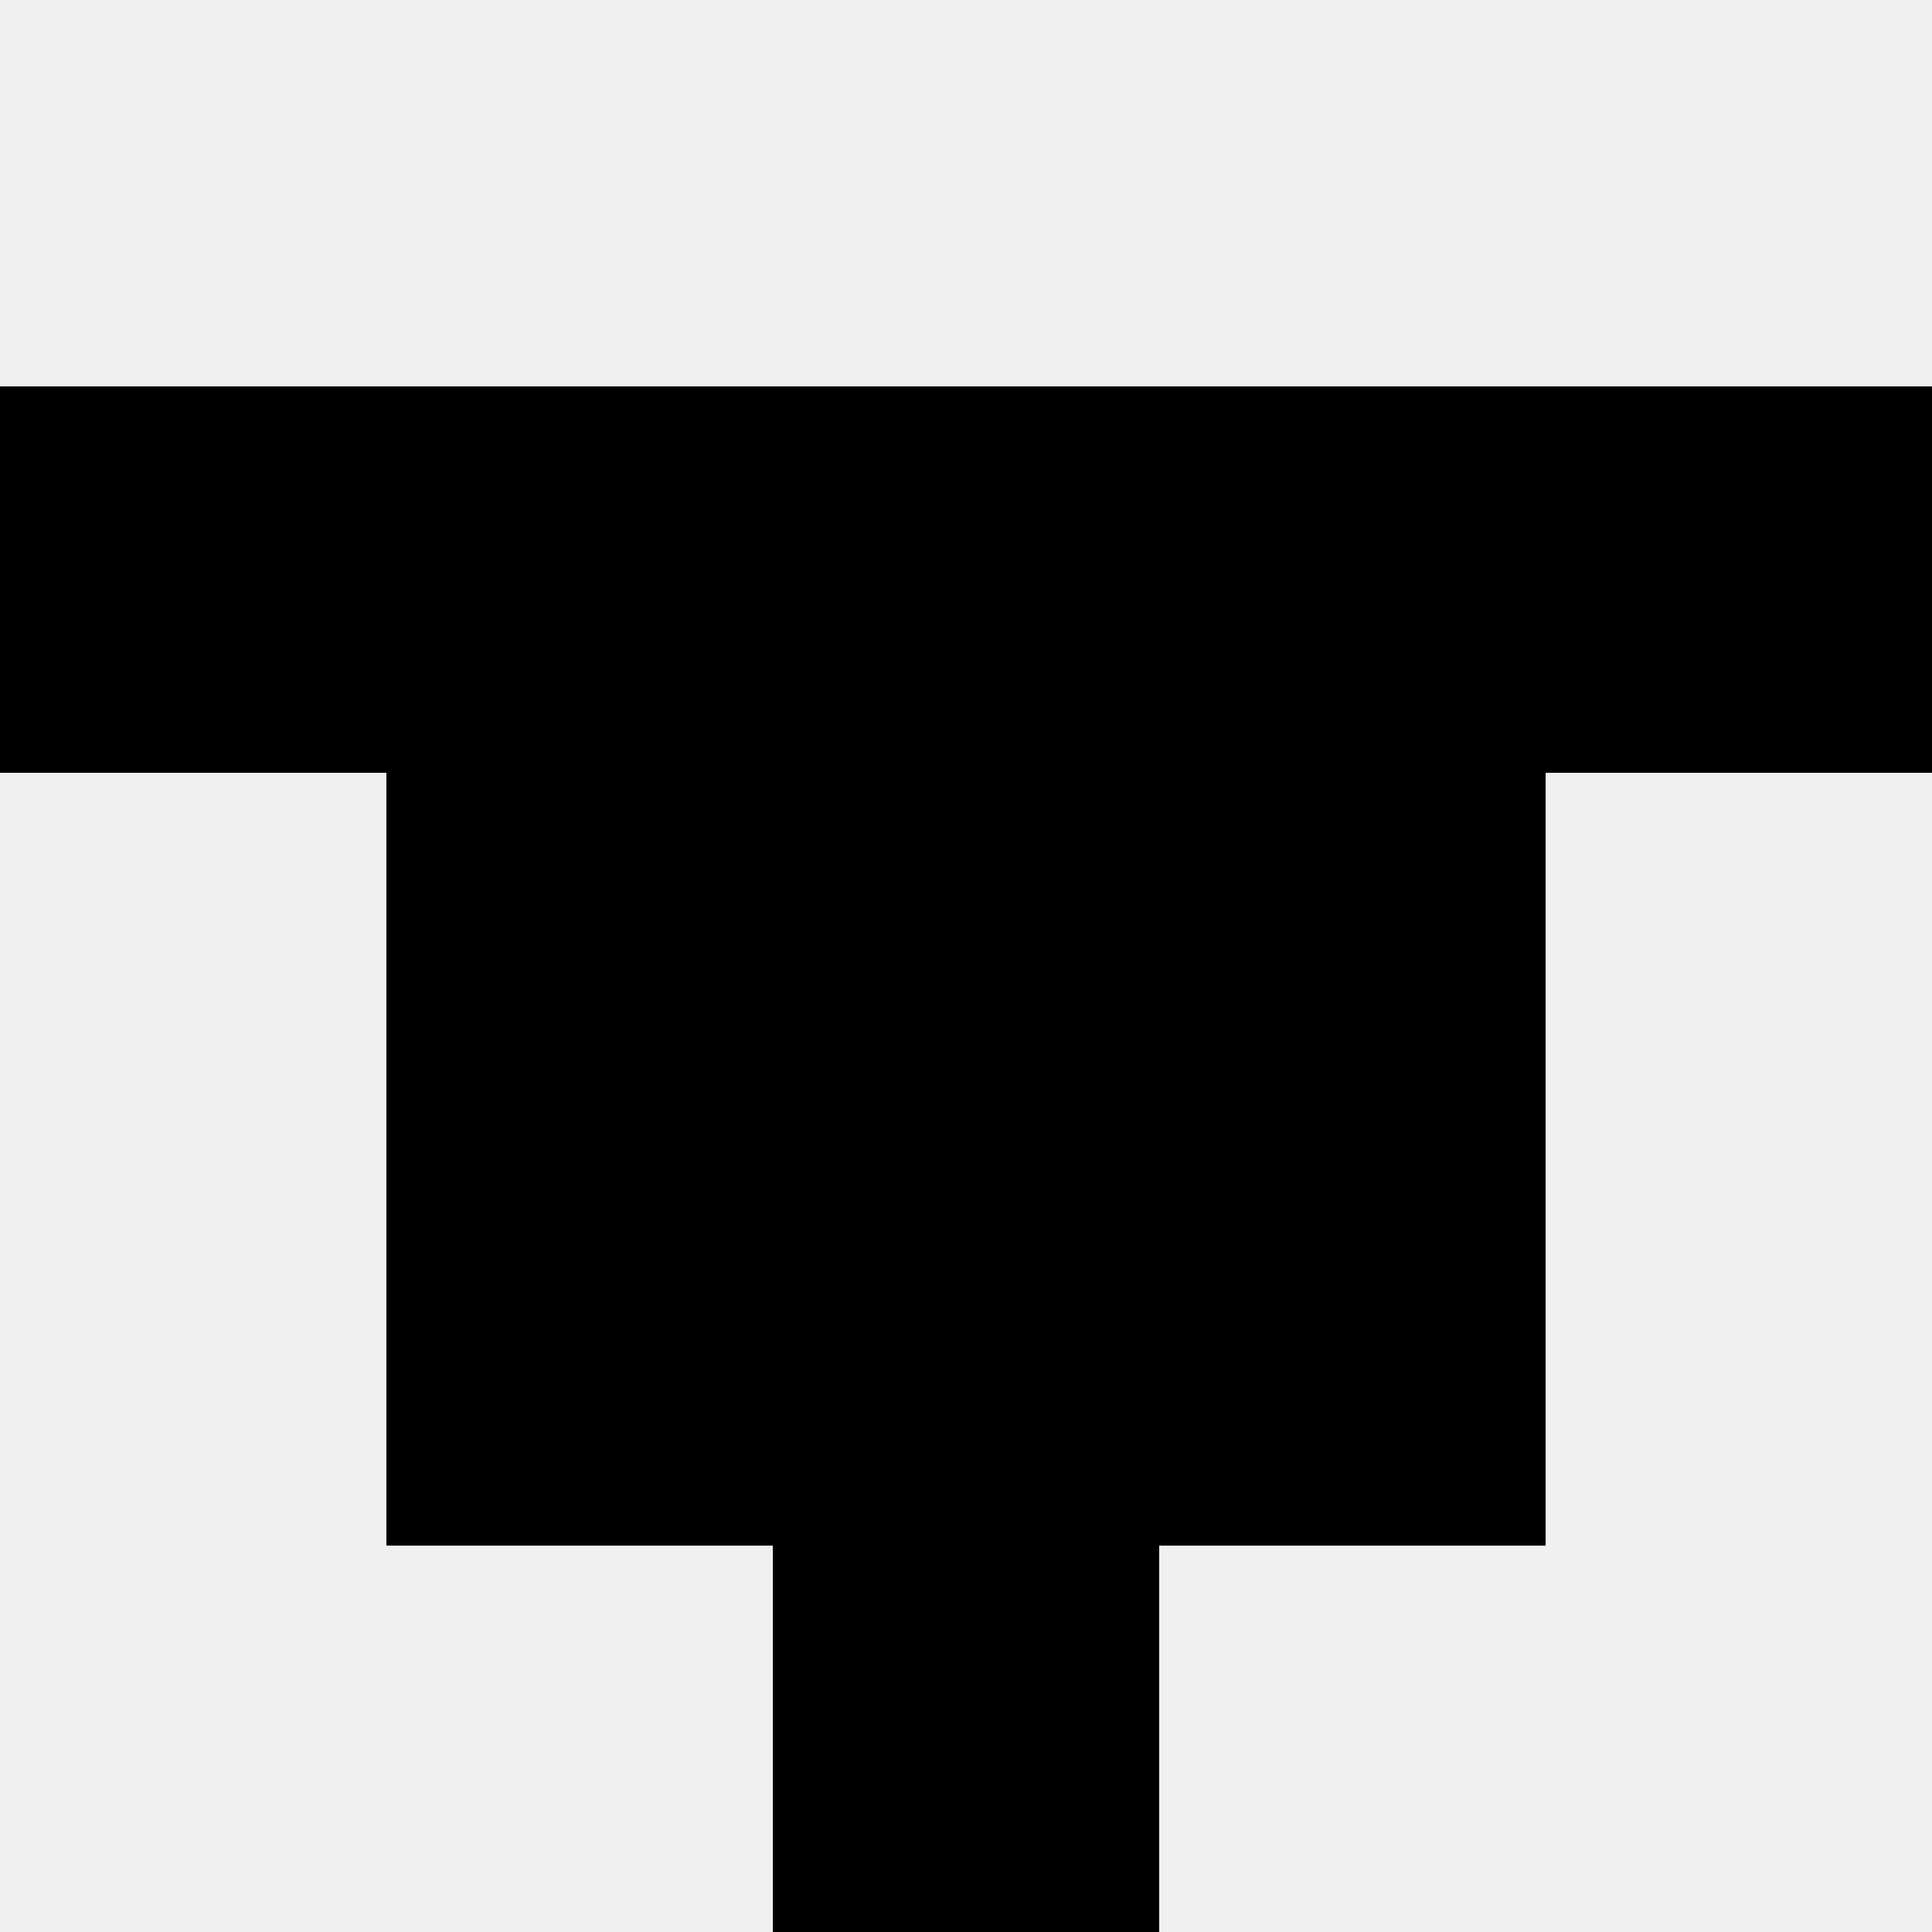<svg width='80' height='80' xmlns='http://www.w3.org/2000/svg'><rect width='100%' height='100%' fill='#f0f0f0'/><rect x='0' y='16' width='16' height='16' fill='hsl(5, 70%, 50%)' /><rect x='64' y='16' width='16' height='16' fill='hsl(5, 70%, 50%)' /><rect x='16' y='16' width='16' height='16' fill='hsl(5, 70%, 50%)' /><rect x='48' y='16' width='16' height='16' fill='hsl(5, 70%, 50%)' /><rect x='32' y='16' width='16' height='16' fill='hsl(5, 70%, 50%)' /><rect x='32' y='16' width='16' height='16' fill='hsl(5, 70%, 50%)' /><rect x='16' y='32' width='16' height='16' fill='hsl(5, 70%, 50%)' /><rect x='48' y='32' width='16' height='16' fill='hsl(5, 70%, 50%)' /><rect x='32' y='32' width='16' height='16' fill='hsl(5, 70%, 50%)' /><rect x='32' y='32' width='16' height='16' fill='hsl(5, 70%, 50%)' /><rect x='16' y='48' width='16' height='16' fill='hsl(5, 70%, 50%)' /><rect x='48' y='48' width='16' height='16' fill='hsl(5, 70%, 50%)' /><rect x='32' y='48' width='16' height='16' fill='hsl(5, 70%, 50%)' /><rect x='32' y='48' width='16' height='16' fill='hsl(5, 70%, 50%)' /><rect x='32' y='64' width='16' height='16' fill='hsl(5, 70%, 50%)' /><rect x='32' y='64' width='16' height='16' fill='hsl(5, 70%, 50%)' /></svg>